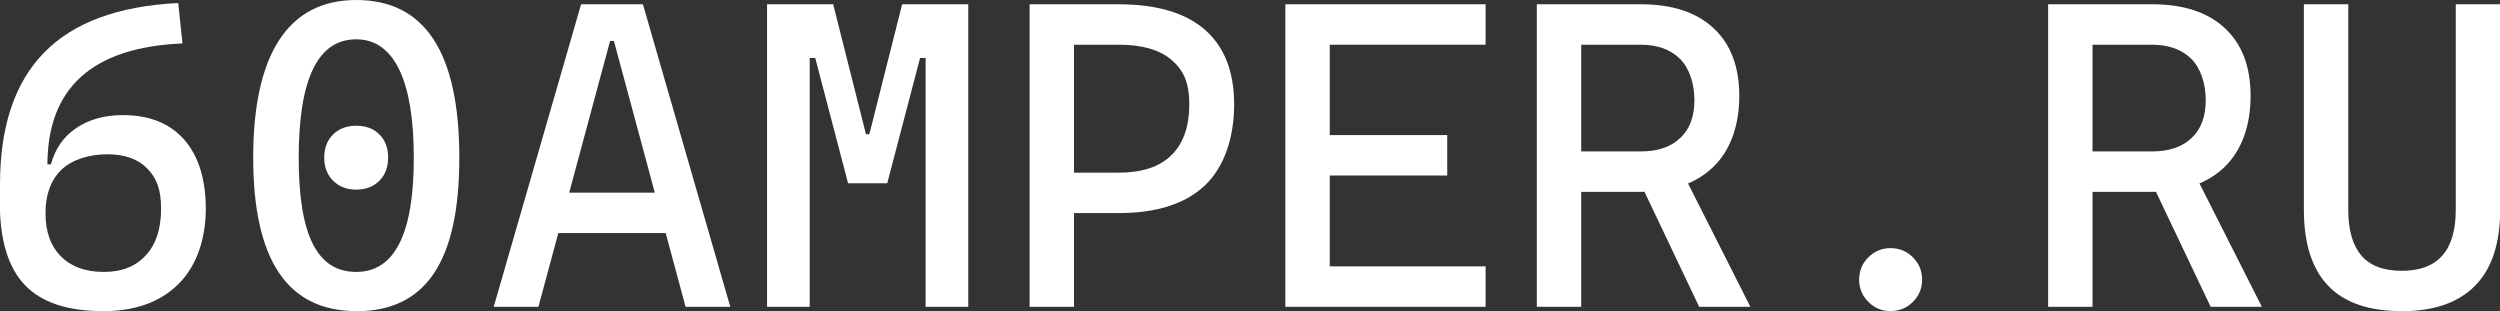 <?xml version="1.0" encoding="UTF-8"?>
<svg id="_Слой_1" xmlns="http://www.w3.org/2000/svg" version="1.1" xmlns:xlink="http://www.w3.org/1999/xlink" viewBox="0 0 1576.8 196.2">
  <rect x="0" y="0" width="1576.8" height="196.2" fill="#333333" stroke="none"/>
  <!-- Generator: Adobe Illustrator 29.3.1, SVG Export Plug-In . SVG Version: 2.1.0 Build 151)  -->
  <defs>
    <style>
      .st0 {
        fill: #fff;
      }
    </style>
  </defs>
  <path class="st0" d="M0,128.2v-11.8C0,79.9,9.2,52.2,27.8,33.2,46.3,14.2,74.5,3.8,112.4,1.9l2.7,25.5c-56.8,2.4-85.2,28-85.2,76.6v15.3L0,128.2ZM64.5,196.2c-22.1,0-38.4-5.5-48.9-16.5-10.4-11-15.7-28.2-15.7-51.5l22.3-24.5h9.9c2.7-9.9,8-17.6,16.1-23,8-5.4,17.8-8.1,29.4-8.1,16.7,0,29.5,5.2,38.6,15.5,9,10.3,13.6,24.9,13.6,43.7s-5.8,36.1-17.3,47.4c-11.5,11.4-27.5,17.1-48,17.1ZM65.5,171.5c11.4,0,20.2-3.5,26.6-10.6,6.4-7,9.5-16.8,9.5-29.2s-2.9-19.5-8.8-25.5c-5.9-6-14.3-8.9-25.2-8.9s-22,3.2-28.8,9.7c-6.7,6.5-10.1,15.6-10.1,27.4s3.2,20.7,9.7,27.3c6.5,6.5,15.5,9.8,27,9.8Z"/>
  <path class="st0" d="M224.7,196.2c-43.4,0-65-32.3-65-96.8S181.3,0,224.7,0s65,33.2,65,99.5-21.7,96.8-65,96.8ZM224.7,171.5c24.2,0,36.3-24,36.3-72s-12.1-74.7-36.3-74.7-36.3,24.9-36.3,74.7,12.1,72,36.3,72ZM224.7,119.6c-6,0-10.9-1.9-14.6-5.6-3.7-3.7-5.6-8.6-5.6-14.6s1.9-11,5.6-14.6c3.7-3.7,8.6-5.5,14.6-5.5s11,1.8,14.6,5.5c3.7,3.7,5.5,8.6,5.5,14.6s-1.8,10.9-5.5,14.6c-3.7,3.7-8.6,5.6-14.6,5.6Z"/>
  <path class="st0" d="M311.4,193.5L366.5,2.7h39l55.1,190.8h-28.2l-45.2-167.7h-2.4l-45.2,167.7h-28.2ZM336.9,147v-25.5h96.8v25.5h-96.8Z"/>
  <path class="st0" d="M483.8,193.5V2.7h26.9v190.8h-26.9ZM534.9,115.6l-20.7-79h-7.8V2.7h19.1l20.7,82h1.1l2.7,30.9h-15.1ZM542.7,115.6l4-30.9h1.6l20.7-82h19.1v33.9h-7.8l-20.7,79h-16.9ZM583.8,193.5V2.7h26.9v190.8h-26.9Z"/>
  <path class="st0" d="M649.4,193.5V2.7h28v190.8h-28ZM674.1,134.4v-25.5h31.4c14.7,0,25.8-3.6,33.3-11,7.5-7.3,11.3-18,11.3-32.1s-3.8-21.7-11.3-28.1c-7.5-6.4-18.6-9.5-33.3-9.5h-30.9V2.7h30.9c23.9,0,42,5.3,54.4,16,12.3,10.7,18.5,26.4,18.5,47.2s-6.2,39.5-18.5,51.1c-12.3,11.6-30.4,17.4-54.4,17.4h-31.4Z"/>
  <path class="st0" d="M810.7,193.5V2.7h28v190.8h-28ZM810.7,28.2V2.7h126.3v25.5h-126.3ZM810.7,110.7v-25.5h102.1v25.5h-102.1ZM810.7,193.5v-25.5h126.3v25.5h-126.3Z"/>
  <path class="st0" d="M969.3,193.5V2.7h28v190.8h-28ZM995.4,121v-25.5h39.5c10.7,0,19-2.8,24.9-8.5,6-5.6,8.9-13.6,8.9-23.8s-3-19.8-8.9-25.9c-6-6-14.3-9.1-24.9-9.1h-39l-3.2-25.5h42.2c19.8,0,35.1,5,45.9,15.1,10.8,10,16.2,24.3,16.2,42.7s-5.4,34-16.2,44.6c-10.8,10.6-26.1,15.9-45.9,15.9h-39.5ZM1071.7,193.5l-42.7-89.8h29.6l45.4,89.8h-32.3Z"/>
  <path class="st0" d="M1192.4,196.2c-5.5,0-10.1-1.9-14-5.8-3.9-3.9-5.8-8.6-5.8-14s1.9-10.3,5.8-14.1c3.9-3.9,8.6-5.8,14-5.8s10.3,1.9,14.1,5.8c3.9,3.9,5.8,8.6,5.8,14.1s-1.9,10.1-5.8,14c-3.9,3.9-8.6,5.8-14.1,5.8Z"/>
  <path class="st0" d="M1291.8,193.5V2.7h28v190.8h-28ZM1317.9,121v-25.5h39.5c10.7,0,19-2.8,24.9-8.5,6-5.6,8.9-13.6,8.9-23.8s-3-19.8-8.9-25.9c-6-6-14.3-9.1-24.9-9.1h-39l-3.2-25.5h42.2c19.8,0,35.1,5,45.9,15.1,10.8,10,16.2,24.3,16.2,42.7s-5.4,34-16.2,44.6c-10.8,10.6-26.1,15.9-45.9,15.9h-39.5ZM1394.3,193.5l-42.7-89.8h29.6l45.4,89.8h-32.3Z"/>
  <path class="st0" d="M1514.4,196.2c-40.9,0-61.3-21.3-61.3-64V2.7h28v129.6c0,12.7,2.7,22.3,8.2,28.8,5.5,6.5,14,9.7,25.7,9.7,22.6,0,33.9-12.8,33.9-38.4V2.7h28v129.6c0,21.3-5.3,37.3-15.9,48-10.6,10.7-26.1,16-46.5,16Z"/>
</svg>